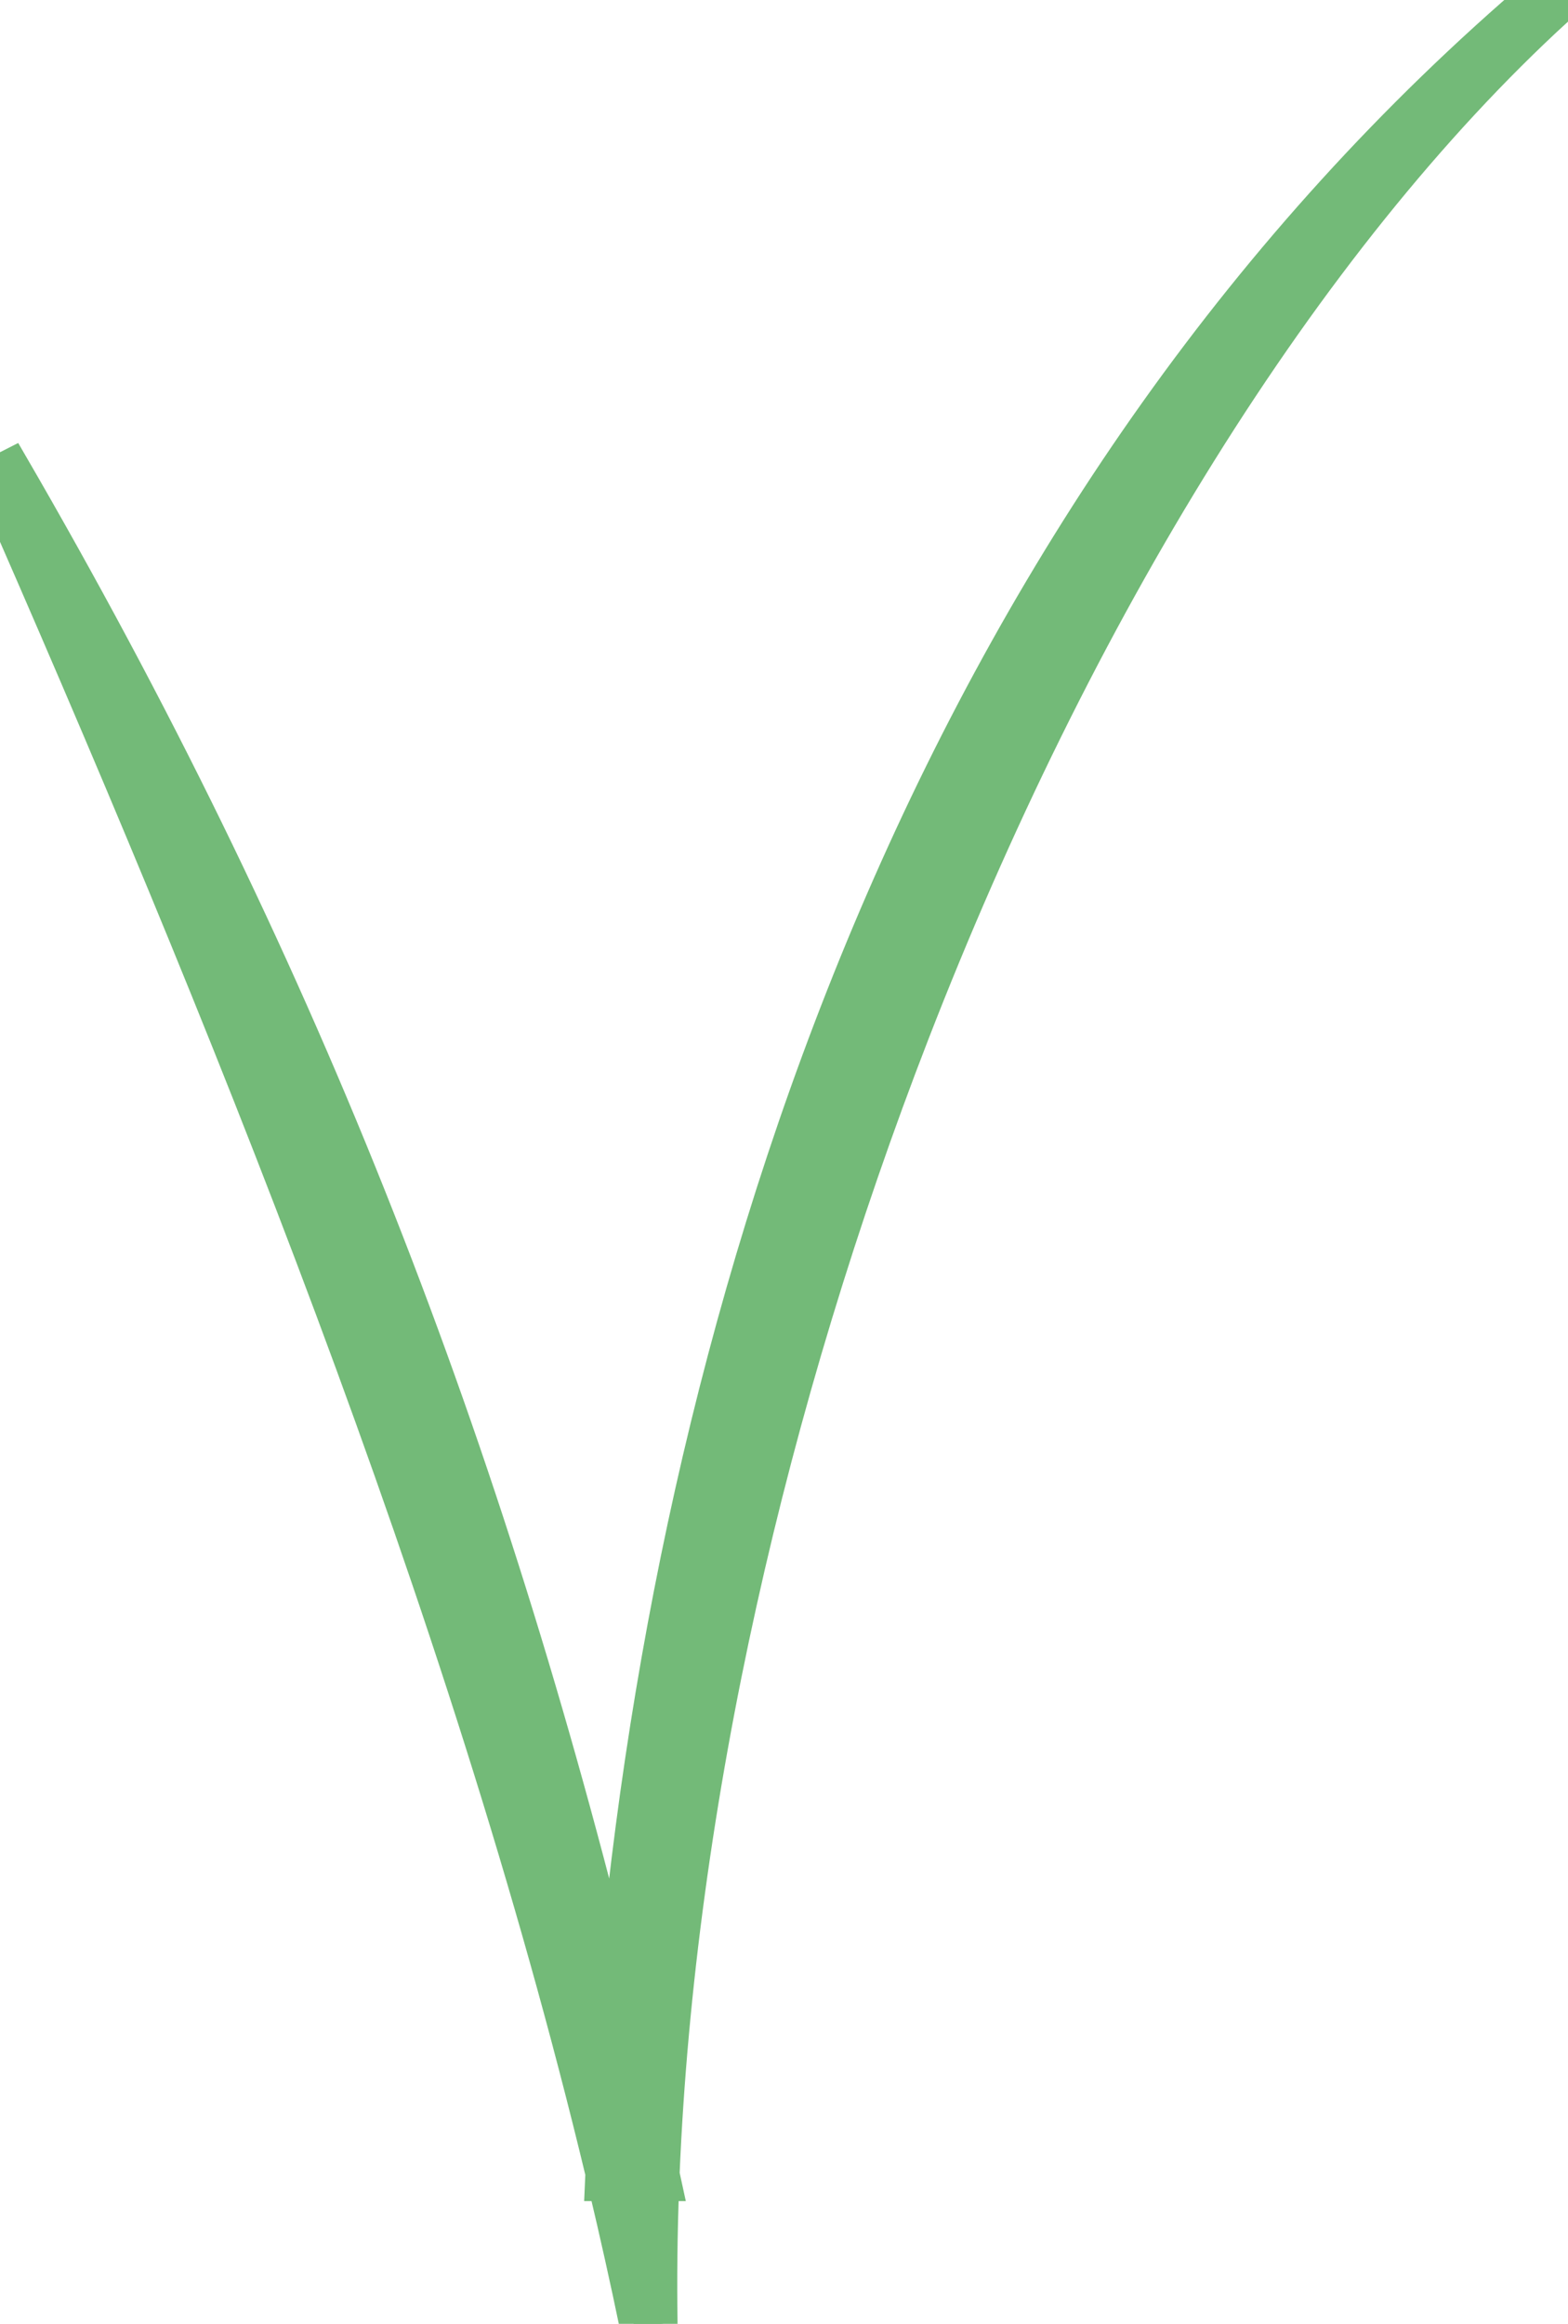 <svg width="27" height="40" viewBox="0 0 27 40" fill="none" xmlns="http://www.w3.org/2000/svg">
    <path
        d="M0.216 7.955L-0.229 8.181C3.81 17.366 7.963 27.56 10.33 37.412L10.32 37.638H10.384C10.576 38.445 10.755 39.249 10.922 40.051L11.417 39.996C11.405 39.22 11.414 38.433 11.444 37.638H11.499L11.452 37.422C11.72 31.042 13.299 24.127 15.754 17.797C18.544 10.603 22.457 4.19 26.835 0.184L26.505 -0.19C16.294 8.496 11.773 21.597 10.59 33.737C8.288 24.506 5.149 16.451 0.216 7.955Z"
        fill="#73BA78" stroke="#73BA78" stroke-width="0.5" />
</svg>